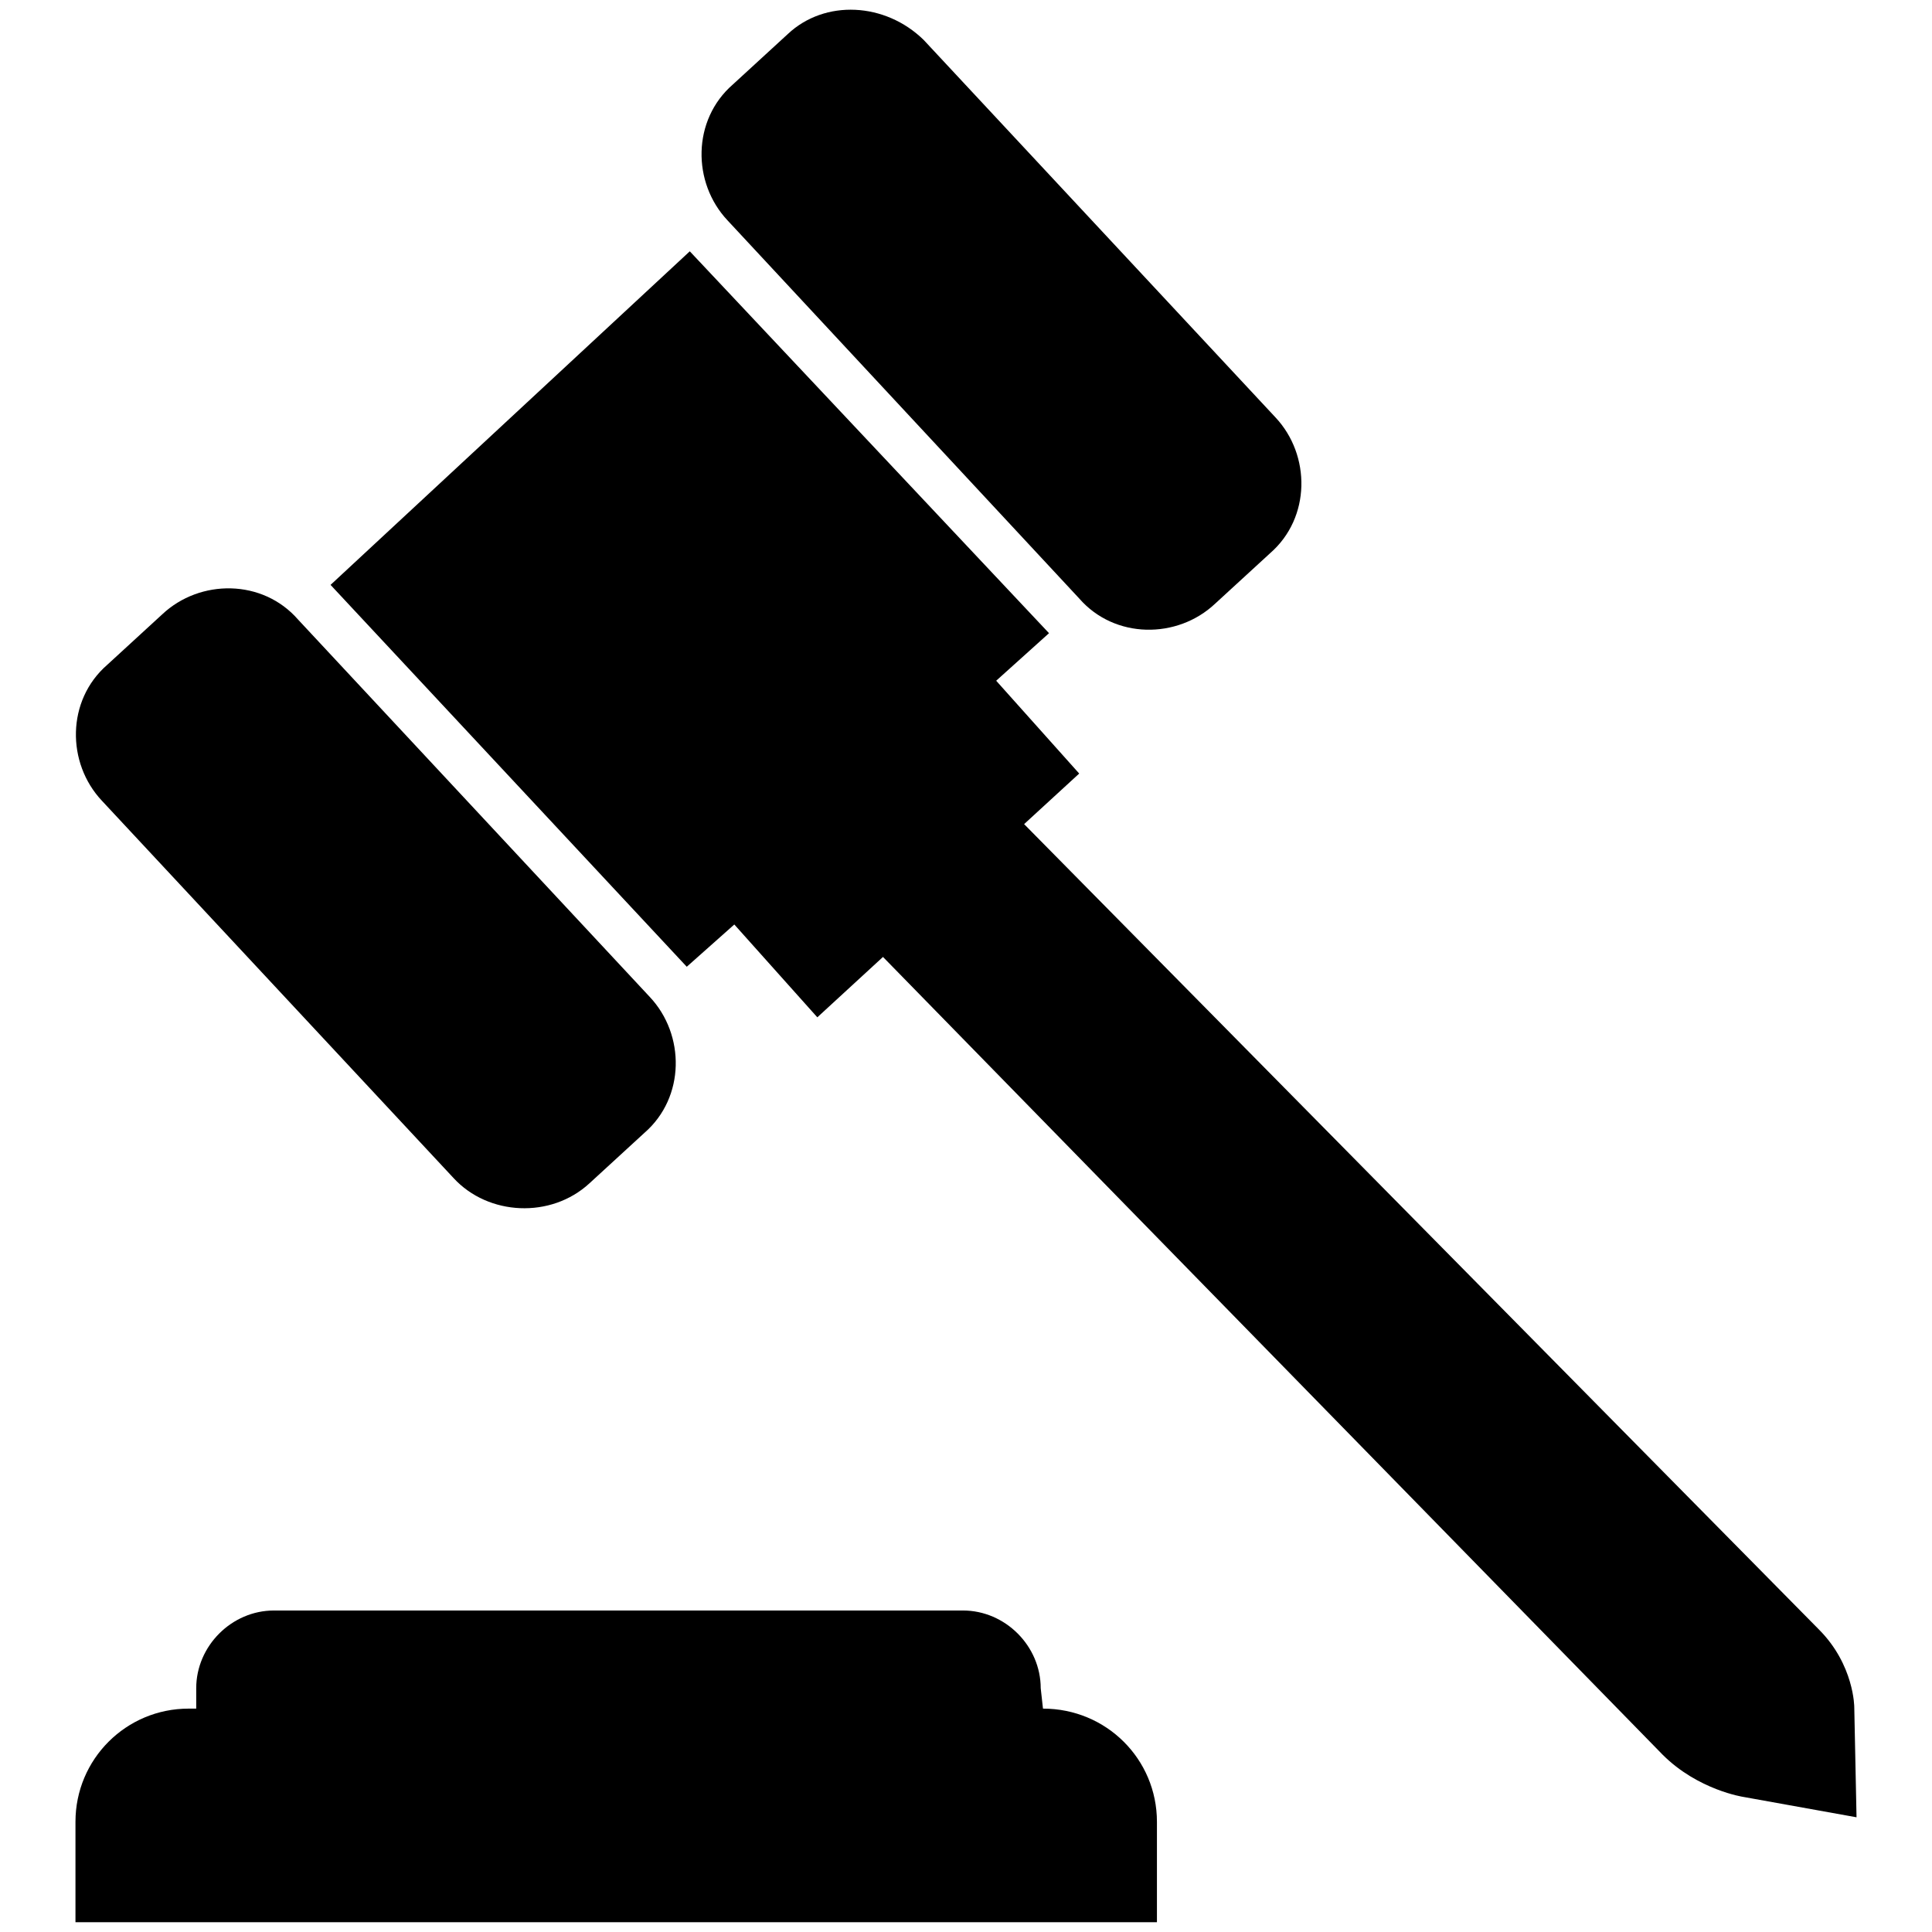 <?xml version="1.0" encoding="utf-8"?>
<!-- Svg Vector Icons : http://www.onlinewebfonts.com/icon -->
<!DOCTYPE svg PUBLIC "-//W3C//DTD SVG 1.1//EN" "http://www.w3.org/Graphics/SVG/1.1/DTD/svg11.dtd">
<svg version="1.1" xmlns="http://www.w3.org/2000/svg" xmlns:xlink="http://www.w3.org/1999/xlink" x="0px" y="0px" viewBox="0 0 256 256" enable-background="new 0 0 256 256" xml:space="preserve">
<g> <path fill="#000000" d="M138.2,226.4l-0.3-2.7c0-5.6-4.7-10.3-10.3-10.3H36.3c-5.6,0-10.3,4.7-10.3,10.3v2.7h-1 c-8.3,0-15,6.7-15,15v13.3h143.3v-13.3C153.3,233.1,146.6,226.4,138.2,226.4z M60.1,156.1l-46.6-50c-4.7-5-4.7-13.3,0.7-18l7.3-6.7 c5-4.7,13.3-4.7,18,0.7l46.6,50c4.7,5,4.7,13.3-0.7,18l-7.3,6.7C73,161.5,64.7,161.1,60.1,156.1z M122.4,5.3l46.6,50 c4.7,5,4.7,13.3-0.7,18l-7.3,6.7c-5,4.7-13.3,4.7-18-0.7L96.4,29.2c-4.7-5-4.7-13.3,0.7-18l7.3-6.7C109.3-0.1,117.3,0.3,122.4,5.3 L122.4,5.3z M245.7,226.2c0,0,0-5.6-4.7-10.3L135.7,109.2l7.3-6.7l-11-12.3l7-6.3L91.4,33.3L43.8,77.5L91,128.1l6.3-5.6l11,12.3 l8.7-8l103.3,105.7c4.7,4.7,10.7,5.6,10.7,5.6l15,2.7L245.7,226.2z"/></g>
</svg>